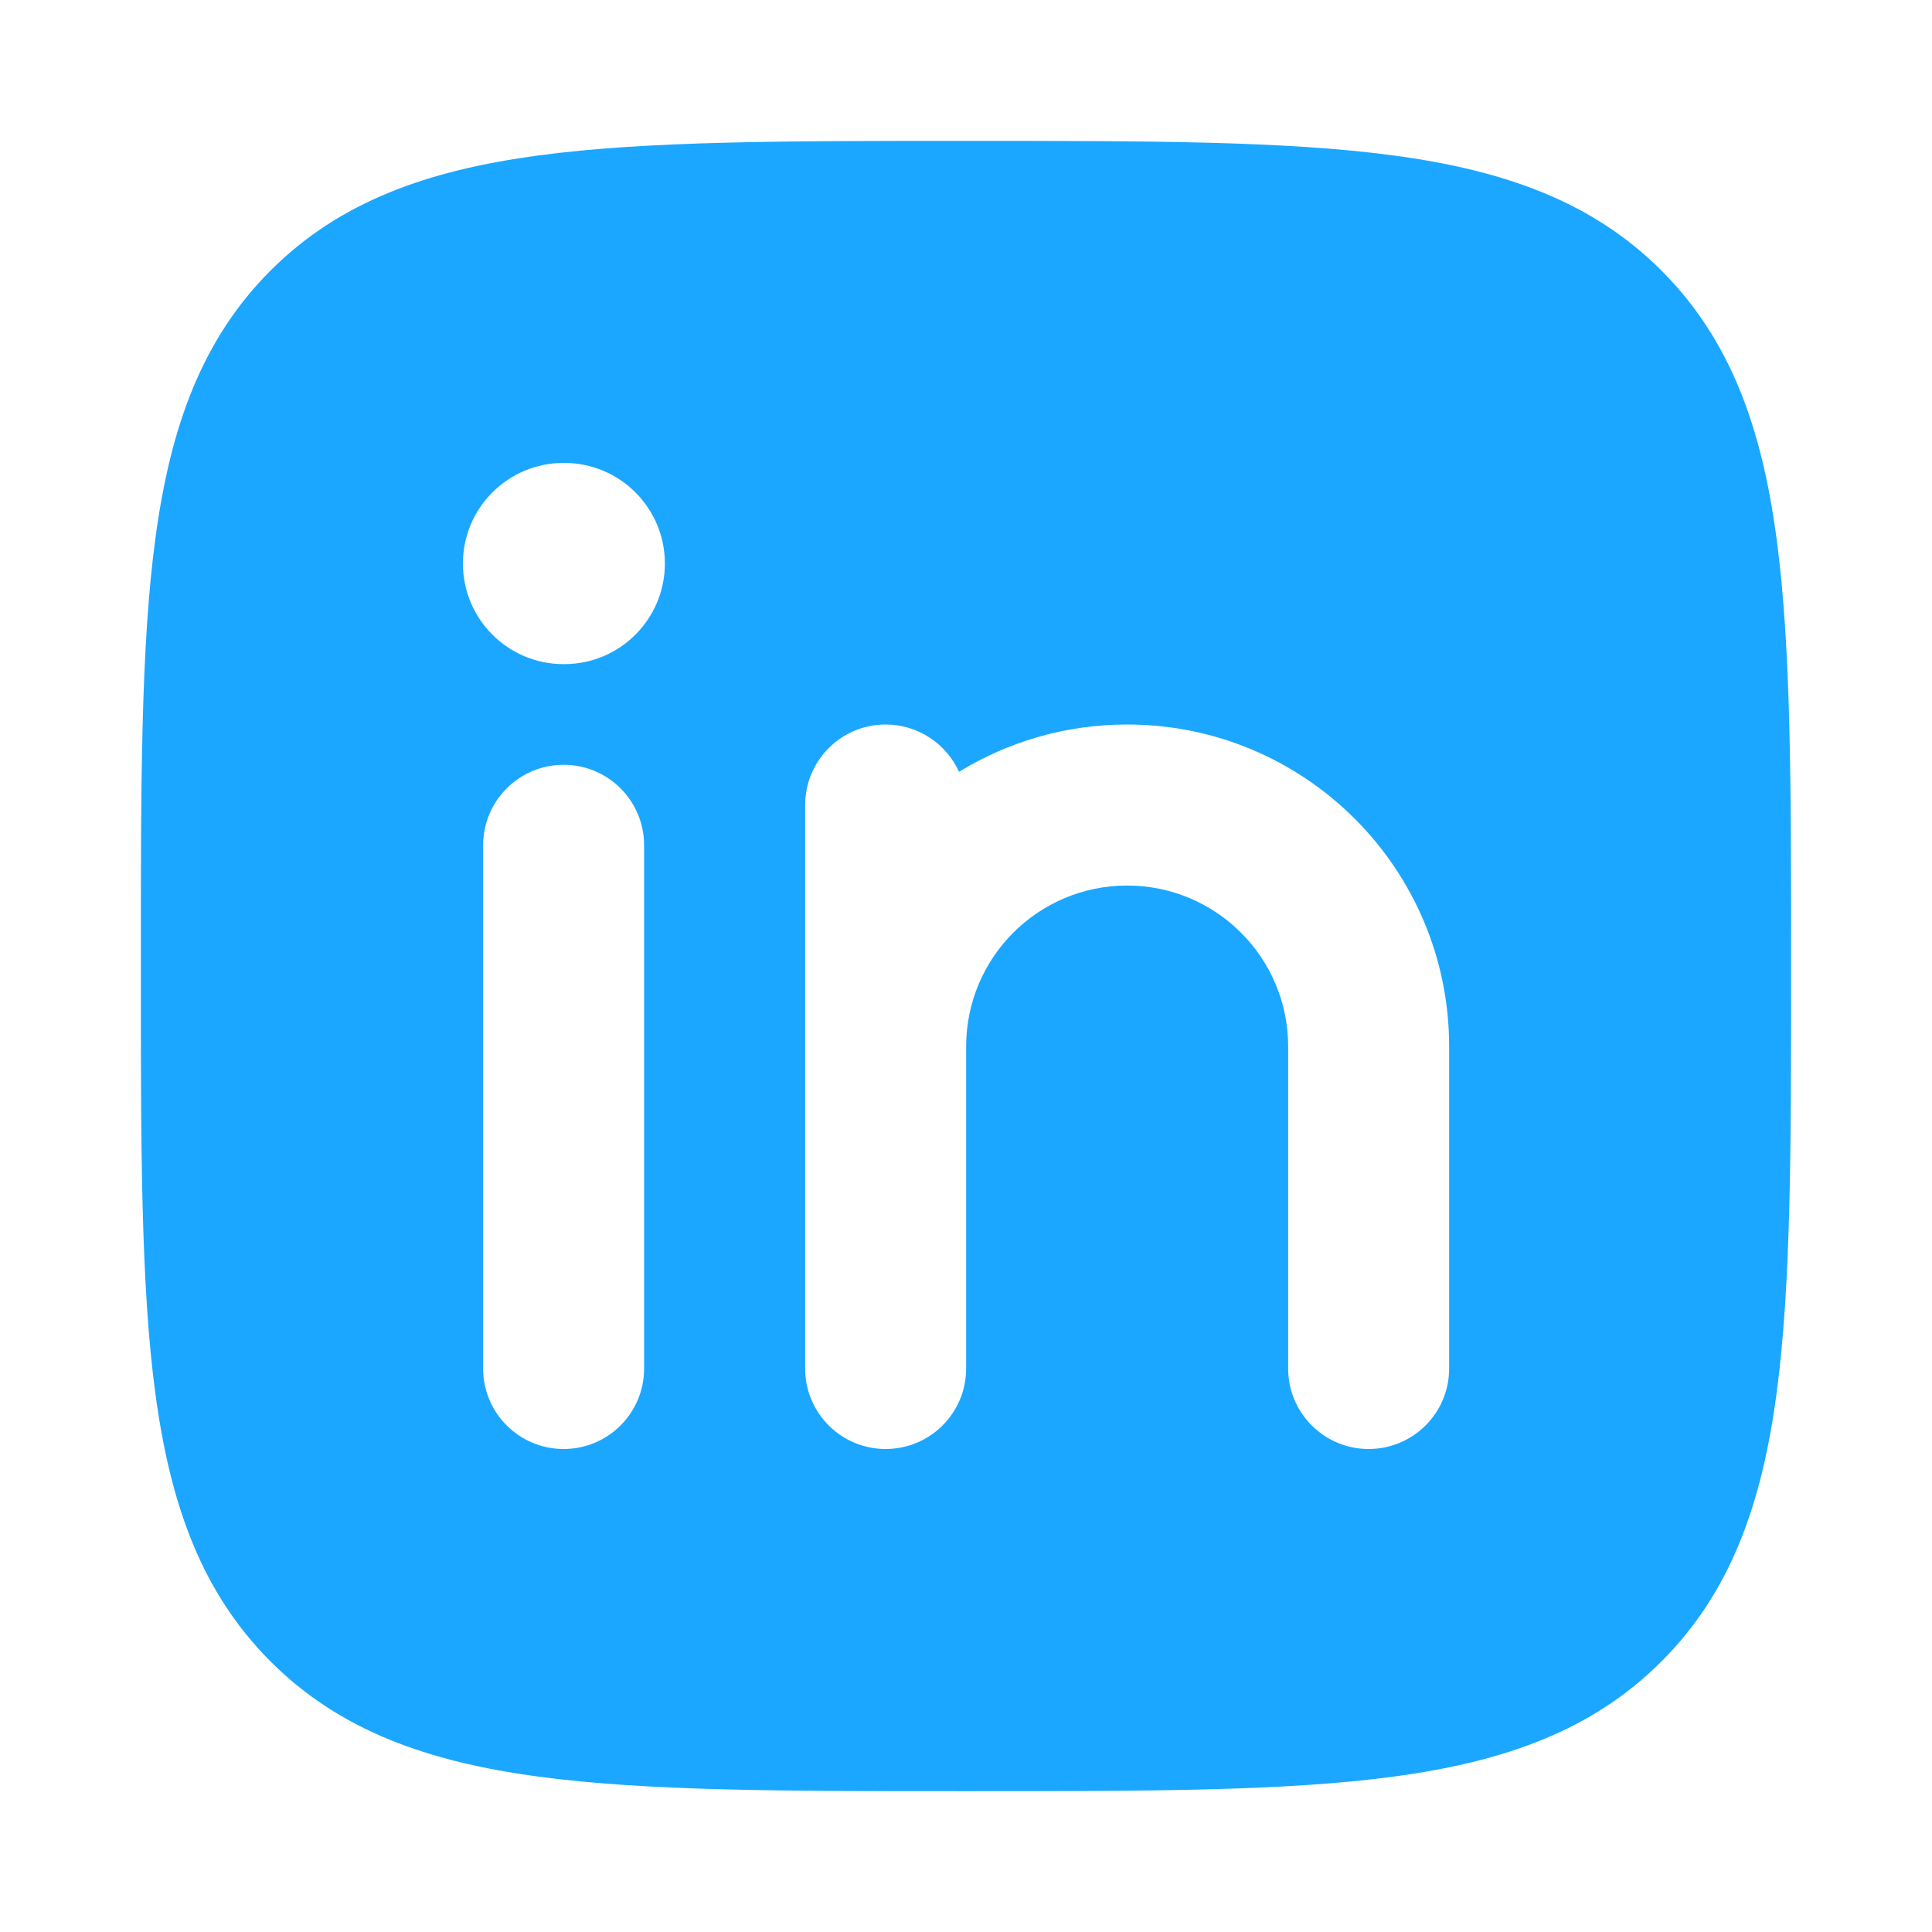<svg width="28" height="28" viewBox="0 0 28 28" fill="none" xmlns="http://www.w3.org/2000/svg">
<path fill-rule="evenodd" clip-rule="evenodd" d="M13.933 2.042H14.067C16.622 2.042 18.63 2.042 20.197 2.253C21.803 2.469 23.078 2.92 24.079 3.921C25.08 4.923 25.532 6.197 25.747 7.803C25.958 9.37 25.958 11.378 25.958 13.934V14.067C25.958 16.623 25.958 18.63 25.747 20.198C25.532 21.804 25.08 23.078 24.079 24.079C23.078 25.081 21.803 25.532 20.197 25.748C18.63 25.959 16.622 25.959 14.067 25.959H13.933C11.377 25.959 9.37 25.959 7.803 25.748C6.196 25.532 4.922 25.081 3.921 24.079C2.92 23.078 2.468 21.804 2.252 20.198C2.041 18.63 2.041 16.623 2.042 14.067V13.934C2.041 11.378 2.041 9.37 2.252 7.803C2.468 6.197 2.92 4.923 3.921 3.921C4.922 2.92 6.196 2.469 7.803 2.253C9.37 2.042 11.377 2.042 13.933 2.042ZM9.335 12.25C9.335 11.606 8.813 11.084 8.169 11.084C7.524 11.084 7.002 11.606 7.002 12.25V19.834C7.002 20.478 7.524 21 8.169 21C8.813 21 9.335 20.478 9.335 19.834V12.25ZM12.835 10.5C13.308 10.5 13.716 10.782 13.899 11.186C14.608 10.751 15.442 10.5 16.335 10.5C18.913 10.5 21.002 12.59 21.002 15.167V19.834C21.002 20.478 20.48 21 19.835 21C19.191 21 18.669 20.478 18.669 19.834V15.167C18.669 13.878 17.624 12.834 16.335 12.834C15.047 12.834 14.002 13.878 14.002 15.167V19.834C14.002 20.478 13.48 21 12.835 21C12.191 21 11.669 20.478 11.669 19.834V11.667C11.669 11.023 12.191 10.5 12.835 10.5ZM9.636 8.167C9.636 8.972 8.983 9.625 8.178 9.625H8.167C7.362 9.625 6.709 8.972 6.709 8.167C6.709 7.362 7.362 6.709 8.167 6.709H8.178C8.983 6.709 9.636 7.362 9.636 8.167Z" fill="#1BA7FF"/>
</svg>
